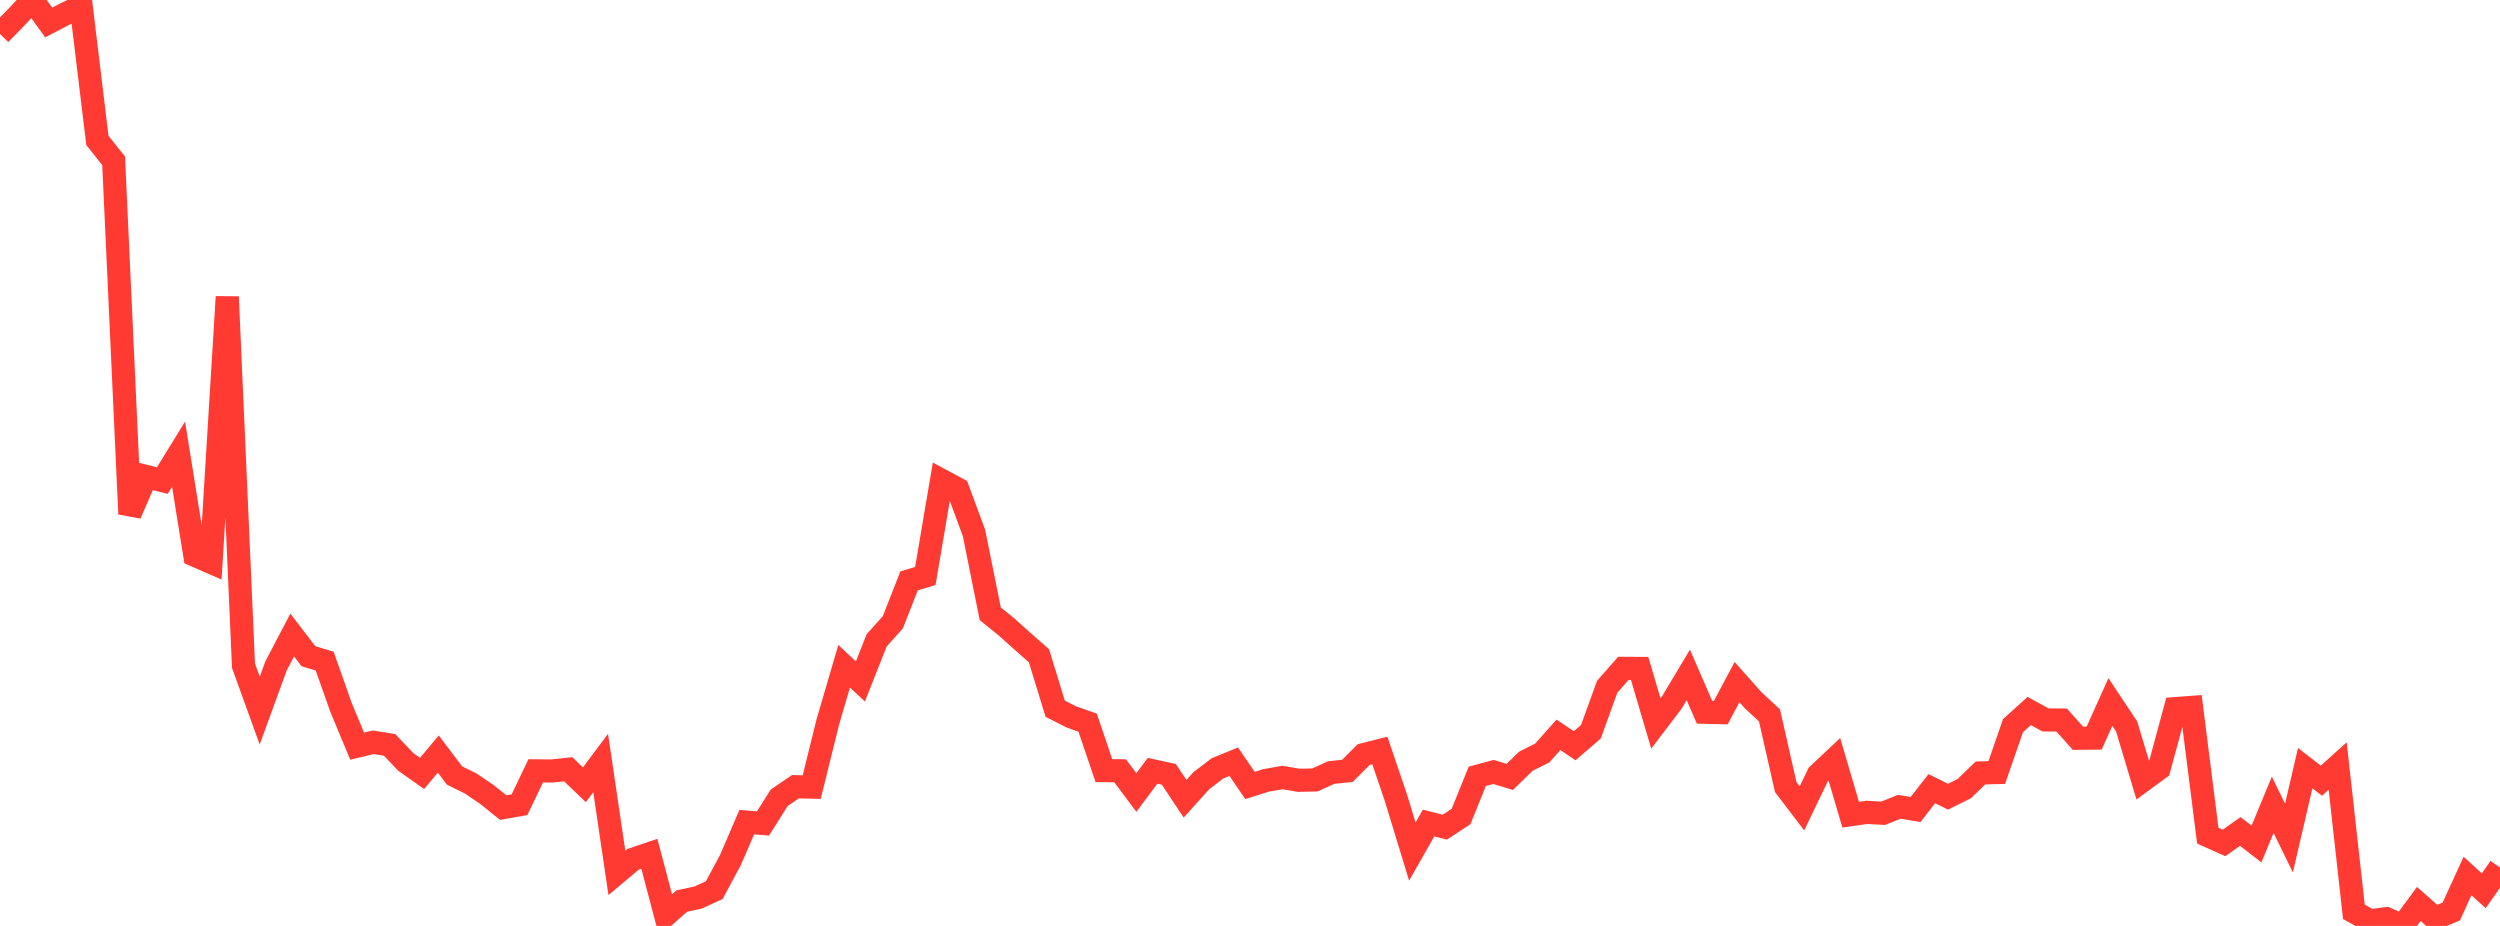 <?xml version="1.0" standalone="no"?>
<!DOCTYPE svg PUBLIC "-//W3C//DTD SVG 1.1//EN" "http://www.w3.org/Graphics/SVG/1.1/DTD/svg11.dtd">

<svg width="135" height="50" viewBox="0 0 135 50" preserveAspectRatio="none" 
  xmlns="http://www.w3.org/2000/svg"
  xmlns:xlink="http://www.w3.org/1999/xlink">


<polyline points="0.0, 1.834 0.877, 0.937 1.753, 0.0 2.63, 1.214 3.506, 0.757 4.383, 0.335 5.26, 7.584 6.136, 8.684 7.013, 27.755 7.89, 25.731 8.766, 25.952 9.643, 24.527 10.519, 29.985 11.396, 30.367 12.273, 16.027 13.149, 35.948 14.026, 38.373 14.903, 35.966 15.779, 34.293 16.656, 35.436 17.532, 35.699 18.409, 38.185 19.286, 40.293 20.162, 40.083 21.039, 40.225 21.916, 41.147 22.792, 41.765 23.669, 40.717 24.545, 41.878 25.422, 42.311 26.299, 42.906 27.175, 43.61 28.052, 43.456 28.929, 41.626 29.805, 41.633 30.682, 41.54 31.558, 42.376 32.435, 41.203 33.312, 47.136 34.188, 46.4 35.065, 46.103 35.942, 49.425 36.818, 48.657 37.695, 48.469 38.571, 48.066 39.448, 46.433 40.325, 44.395 41.201, 44.468 42.078, 43.079 42.955, 42.482 43.831, 42.504 44.708, 38.965 45.584, 35.978 46.461, 36.798 47.338, 34.582 48.214, 33.602 49.091, 31.365 49.968, 31.104 50.844, 25.94 51.721, 26.412 52.597, 28.784 53.474, 33.144 54.351, 33.854 55.227, 34.639 56.104, 35.412 56.981, 38.272 57.857, 38.715 58.734, 39.025 59.61, 41.613 60.487, 41.622 61.364, 42.795 62.24, 41.622 63.117, 41.813 63.994, 43.132 64.87, 42.16 65.747, 41.49 66.623, 41.133 67.5, 42.415 68.377, 42.139 69.253, 41.986 70.13, 42.136 71.006, 42.117 71.883, 41.718 72.76, 41.627 73.636, 40.751 74.513, 40.528 75.39, 43.113 76.266, 45.987 77.143, 44.443 78.019, 44.666 78.896, 44.092 79.773, 41.922 80.649, 41.685 81.526, 41.954 82.403, 41.102 83.279, 40.665 84.156, 39.68 85.032, 40.271 85.909, 39.515 86.786, 37.09 87.662, 36.092 88.539, 36.095 89.416, 39.066 90.292, 37.912 91.169, 36.446 92.045, 38.462 92.922, 38.482 93.799, 36.833 94.675, 37.817 95.552, 38.631 96.429, 42.502 97.305, 43.653 98.182, 41.828 99.058, 41.005 99.935, 43.993 100.812, 43.867 101.688, 43.917 102.565, 43.567 103.442, 43.712 104.318, 42.587 105.195, 43.022 106.071, 42.585 106.948, 41.739 107.825, 41.717 108.701, 39.188 109.578, 38.392 110.455, 38.875 111.331, 38.883 112.208, 39.866 113.084, 39.858 113.961, 37.908 114.838, 39.226 115.714, 42.146 116.591, 41.503 117.468, 38.265 118.344, 38.2 119.221, 45.127 120.097, 45.519 120.974, 44.899 121.851, 45.575 122.727, 43.458 123.604, 45.255 124.481, 41.48 125.357, 42.156 126.234, 41.364 127.11, 49.24 127.987, 49.725 128.864, 49.608 129.74, 50.0 130.617, 48.814 131.494, 49.589 132.37, 49.22 133.247, 47.302 134.123, 48.103 135.0, 46.847" fill="none" stroke="#ff3a33" stroke-width="1.25"/>

</svg>